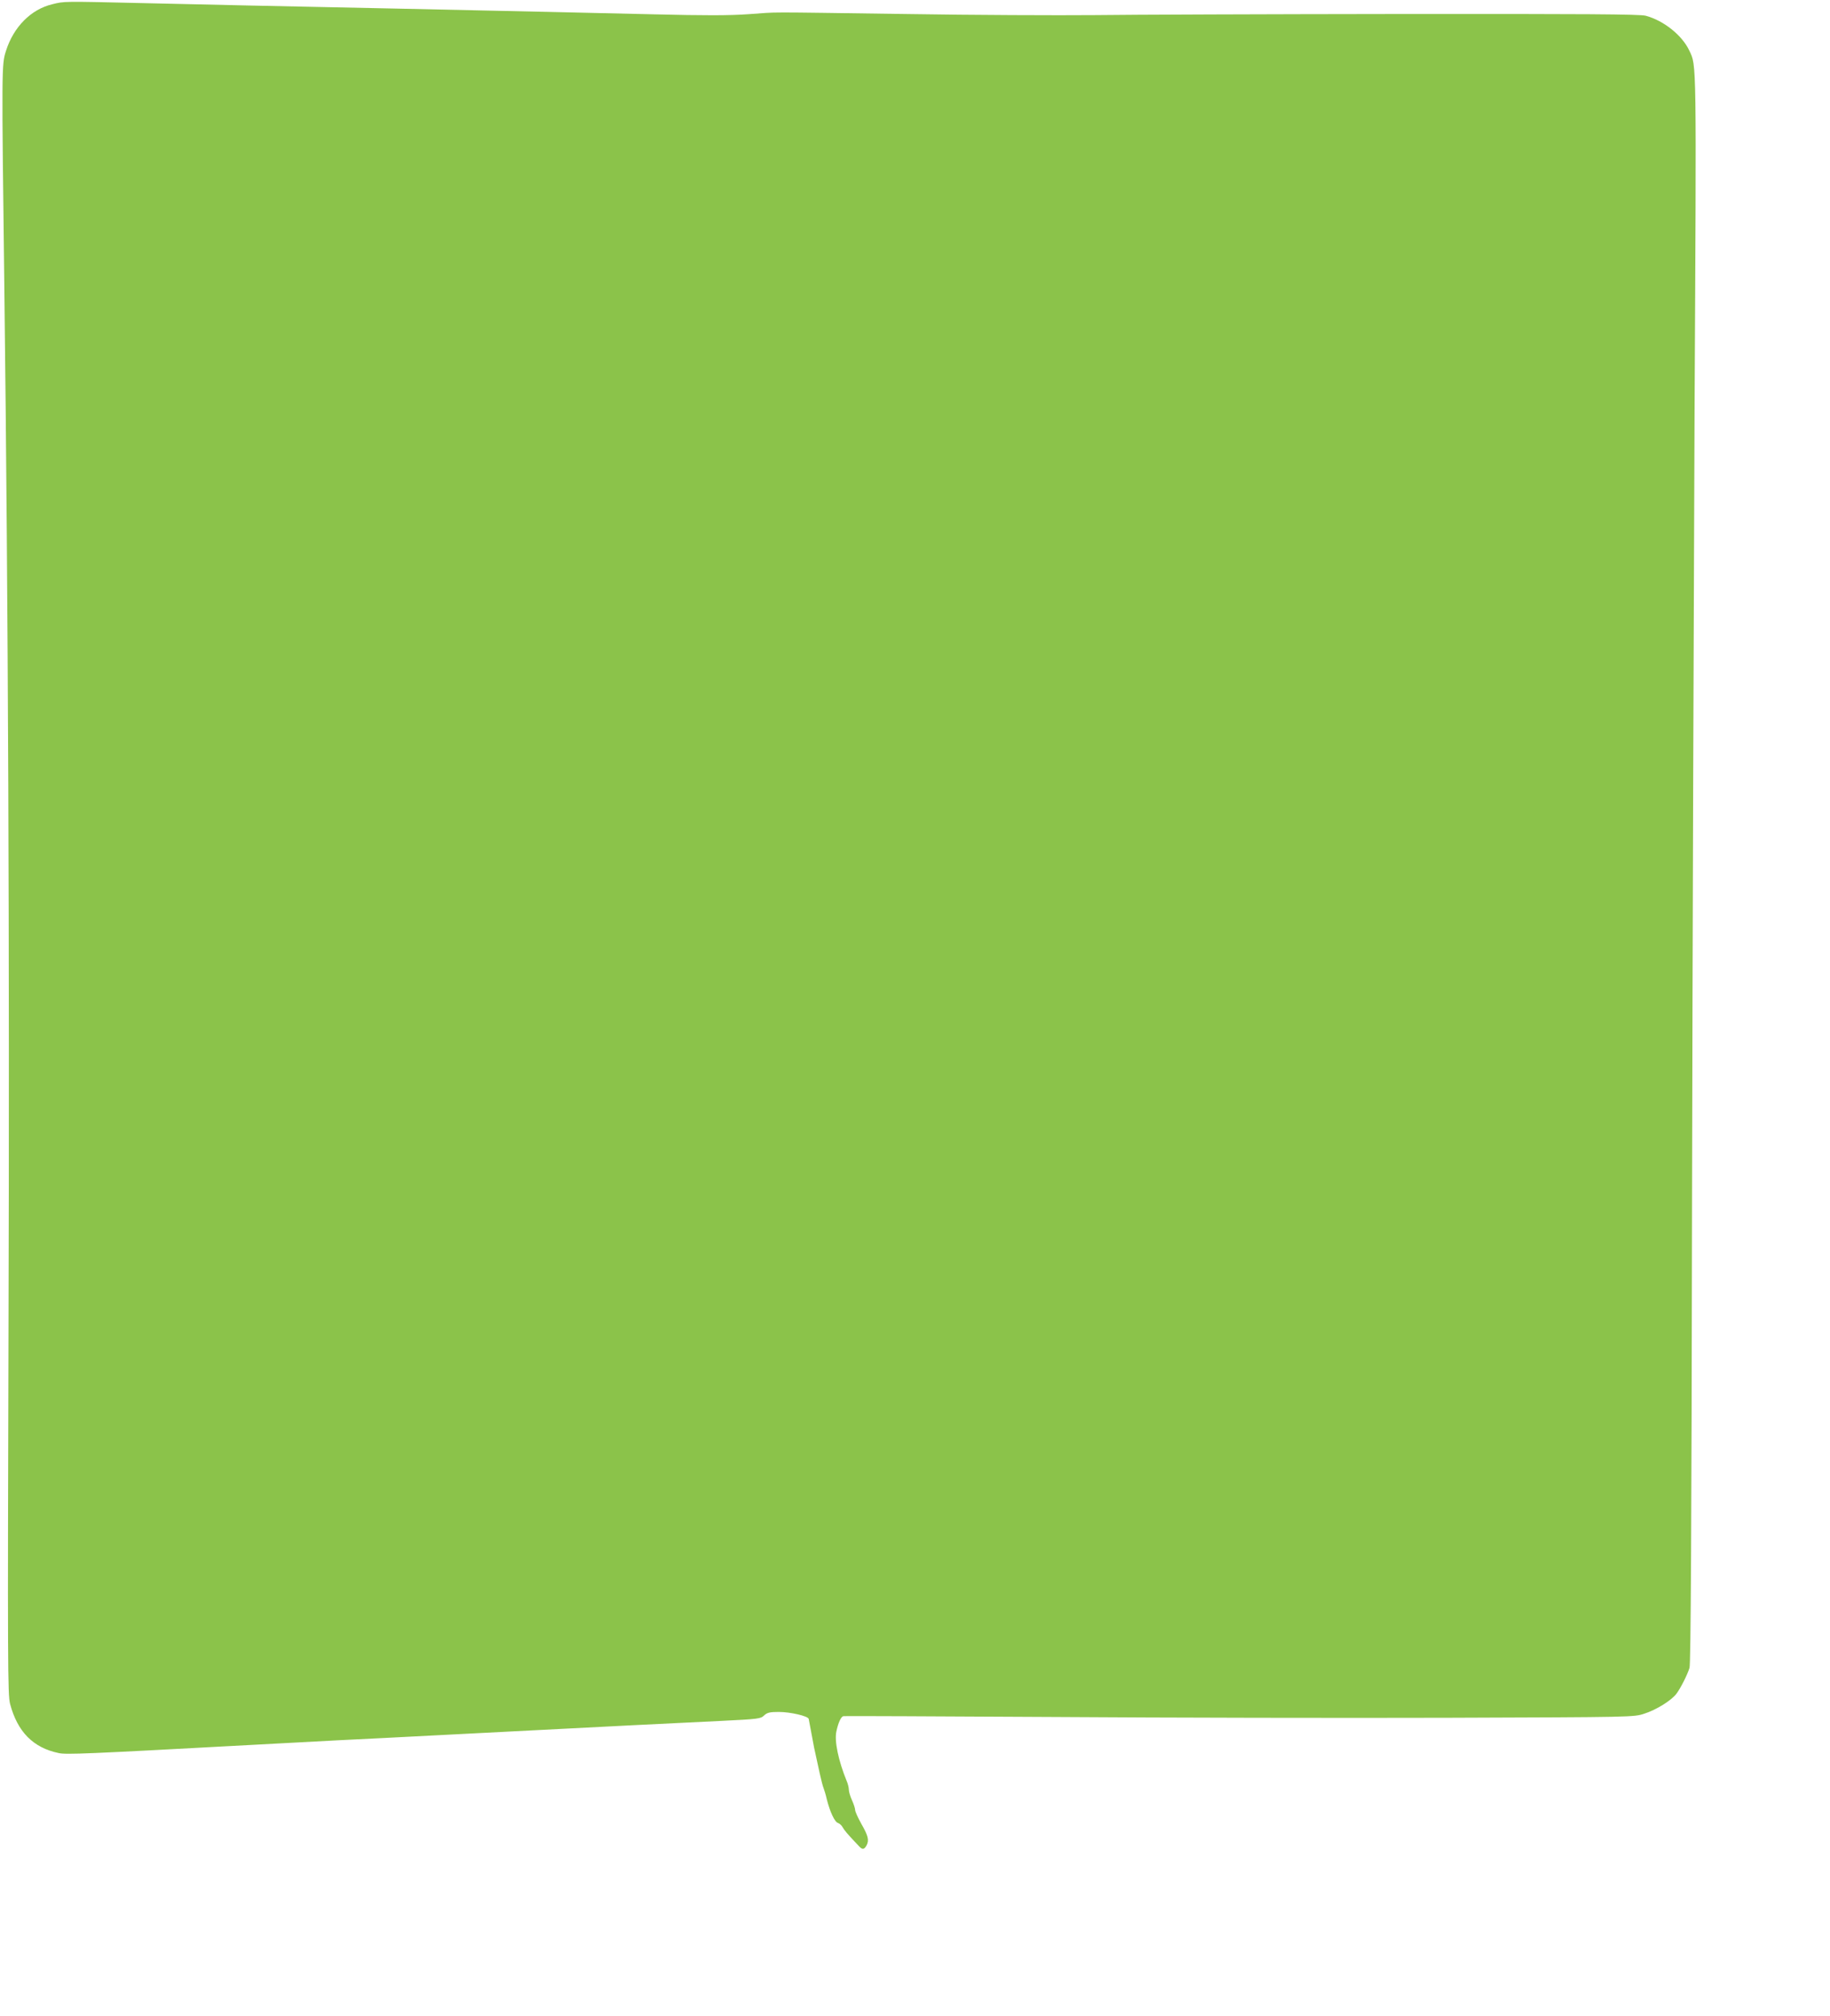 <?xml version="1.0" standalone="no"?>
<!DOCTYPE svg PUBLIC "-//W3C//DTD SVG 20010904//EN"
 "http://www.w3.org/TR/2001/REC-SVG-20010904/DTD/svg10.dtd">
<svg version="1.0" xmlns="http://www.w3.org/2000/svg"
 width="1162pt" height="1280pt" viewBox="0 0 1162 1280"
 preserveAspectRatio="xMidYMid meet">
<g transform="translate(0,1280) scale(0.1,-0.1)"
fill="#8bc34a" stroke="none">
<path d="M332 12773 c-135 -32 -246 -144 -294 -296 -28 -88 -28 -93 -10 -1542
24 -1969 33 -4195 26 -6550 -6 -2182 -5 -2344 10 -2404 47 -177 146 -278 308
-312 47 -11 179 -5 1213 51 198 11 450 24 560 30 110 5 421 21 690 35 1066 55
1501 77 1742 88 238 12 253 13 275 35 20 18 36 22 93 22 73 0 185 -26 190 -44
1 -6 10 -54 20 -106 9 -52 21 -111 26 -130 4 -19 15 -69 24 -110 9 -41 20 -84
25 -95 4 -11 14 -42 20 -70 20 -79 50 -144 71 -150 11 -4 24 -16 30 -28 11
-19 25 -37 102 -118 22 -25 34 -24 49 3 18 33 11 61 -33 138 -21 38 -39 77
-39 87 0 10 -9 38 -20 62 -11 24 -20 54 -20 67 0 13 -6 38 -14 56 -52 127 -79
254 -65 315 11 52 28 91 43 96 6 2 607 -1 1336 -5 729 -5 1856 -7 2505 -5
1178 4 1180 4 1246 26 76 24 174 85 205 128 27 37 68 118 82 163 8 25 13 890
16 2930 3 1592 11 3862 16 5044 12 2268 13 2196 -33 2294 -45 97 -162 191
-277 222 -35 10 -397 12 -1565 11 -836 -1 -1707 -4 -1935 -7 -228 -2 -770 0
-1205 7 -936 13 -786 13 -990 -1 -126 -9 -281 -9 -605 -1 -239 6 -966 22
-1615 36 -649 13 -1378 29 -1621 35 -523 12 -503 12 -582 -7z"/>
</g>
</svg>
